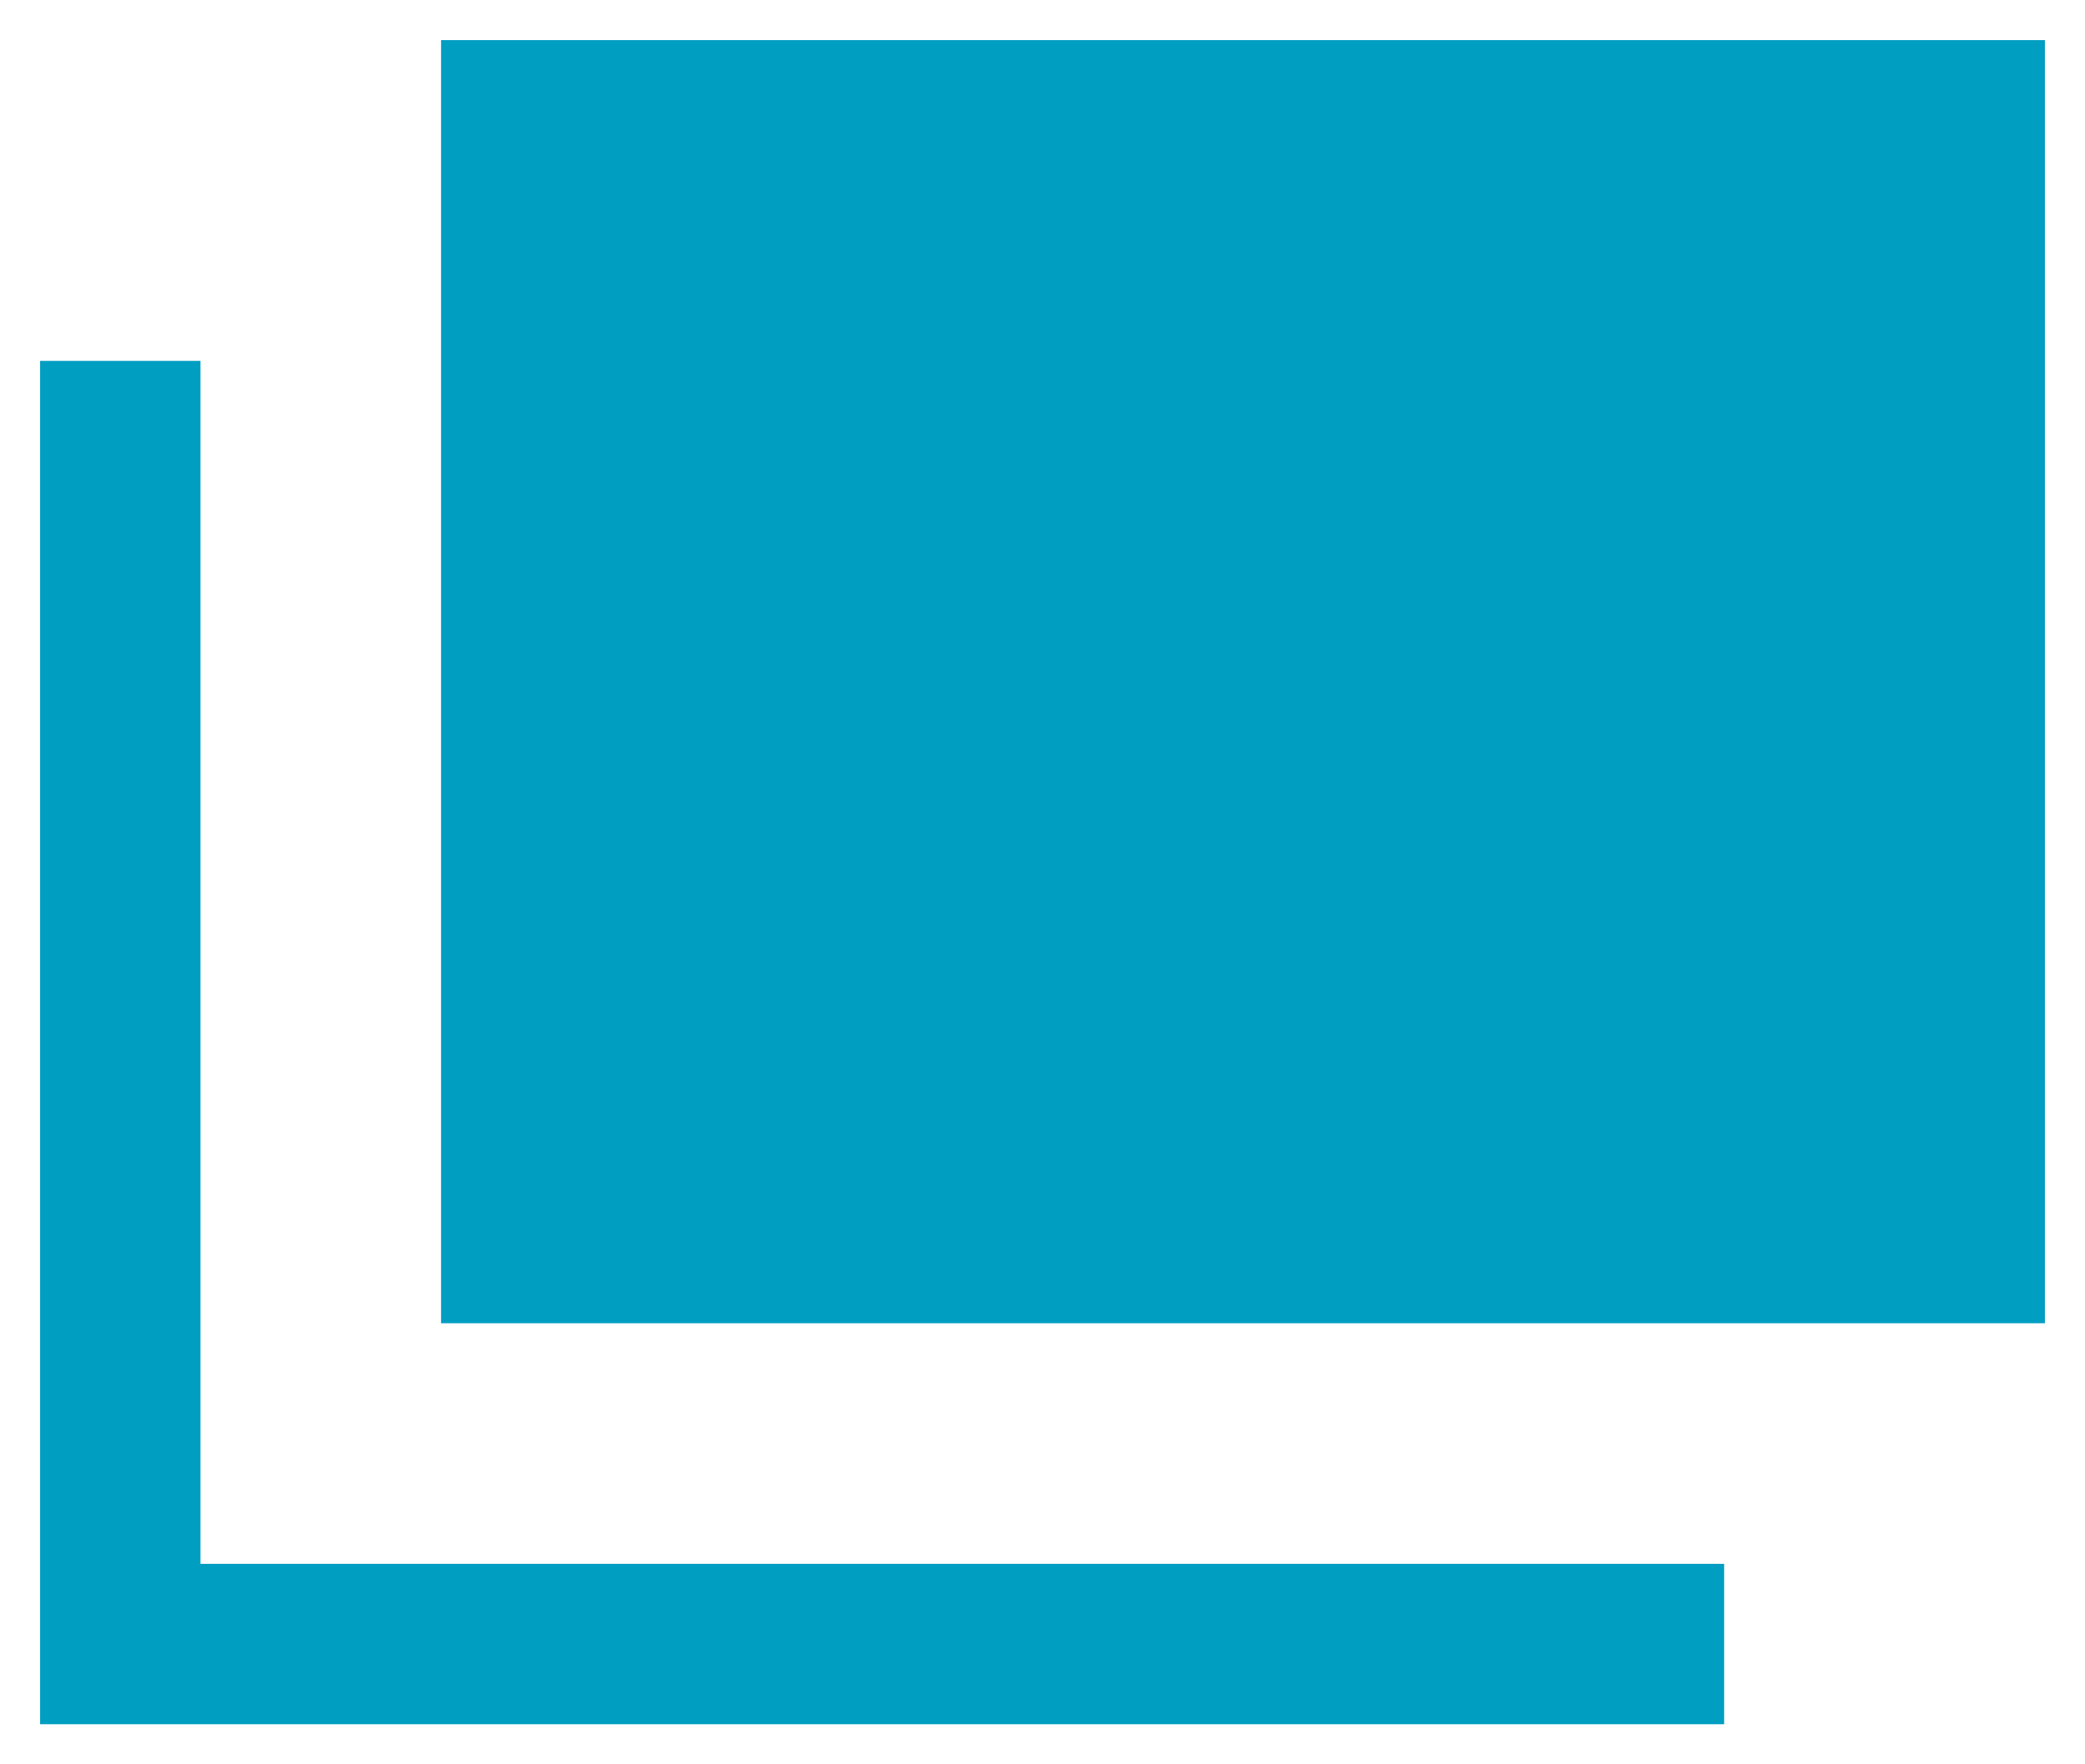 <?xml version="1.0" encoding="UTF-8"?>
<svg id="_レイヤー_1" data-name="レイヤー 1" xmlns="http://www.w3.org/2000/svg" width="13" height="11" version="1.1" viewBox="0 0 13 11">
  <defs>
    <style>
      .cls-1 {
        fill: #009ec1;
        stroke-width: 0px;
      }
    </style>
  </defs>
  <rect class="cls-1" x="2.75" y=".25" width="10" height="8"/>
  <polygon class="cls-1" points="10.75 10.75 .25 10.75 .25 2.25 1.25 2.25 1.25 9.75 10.75 9.75 10.75 10.75"/>
</svg>